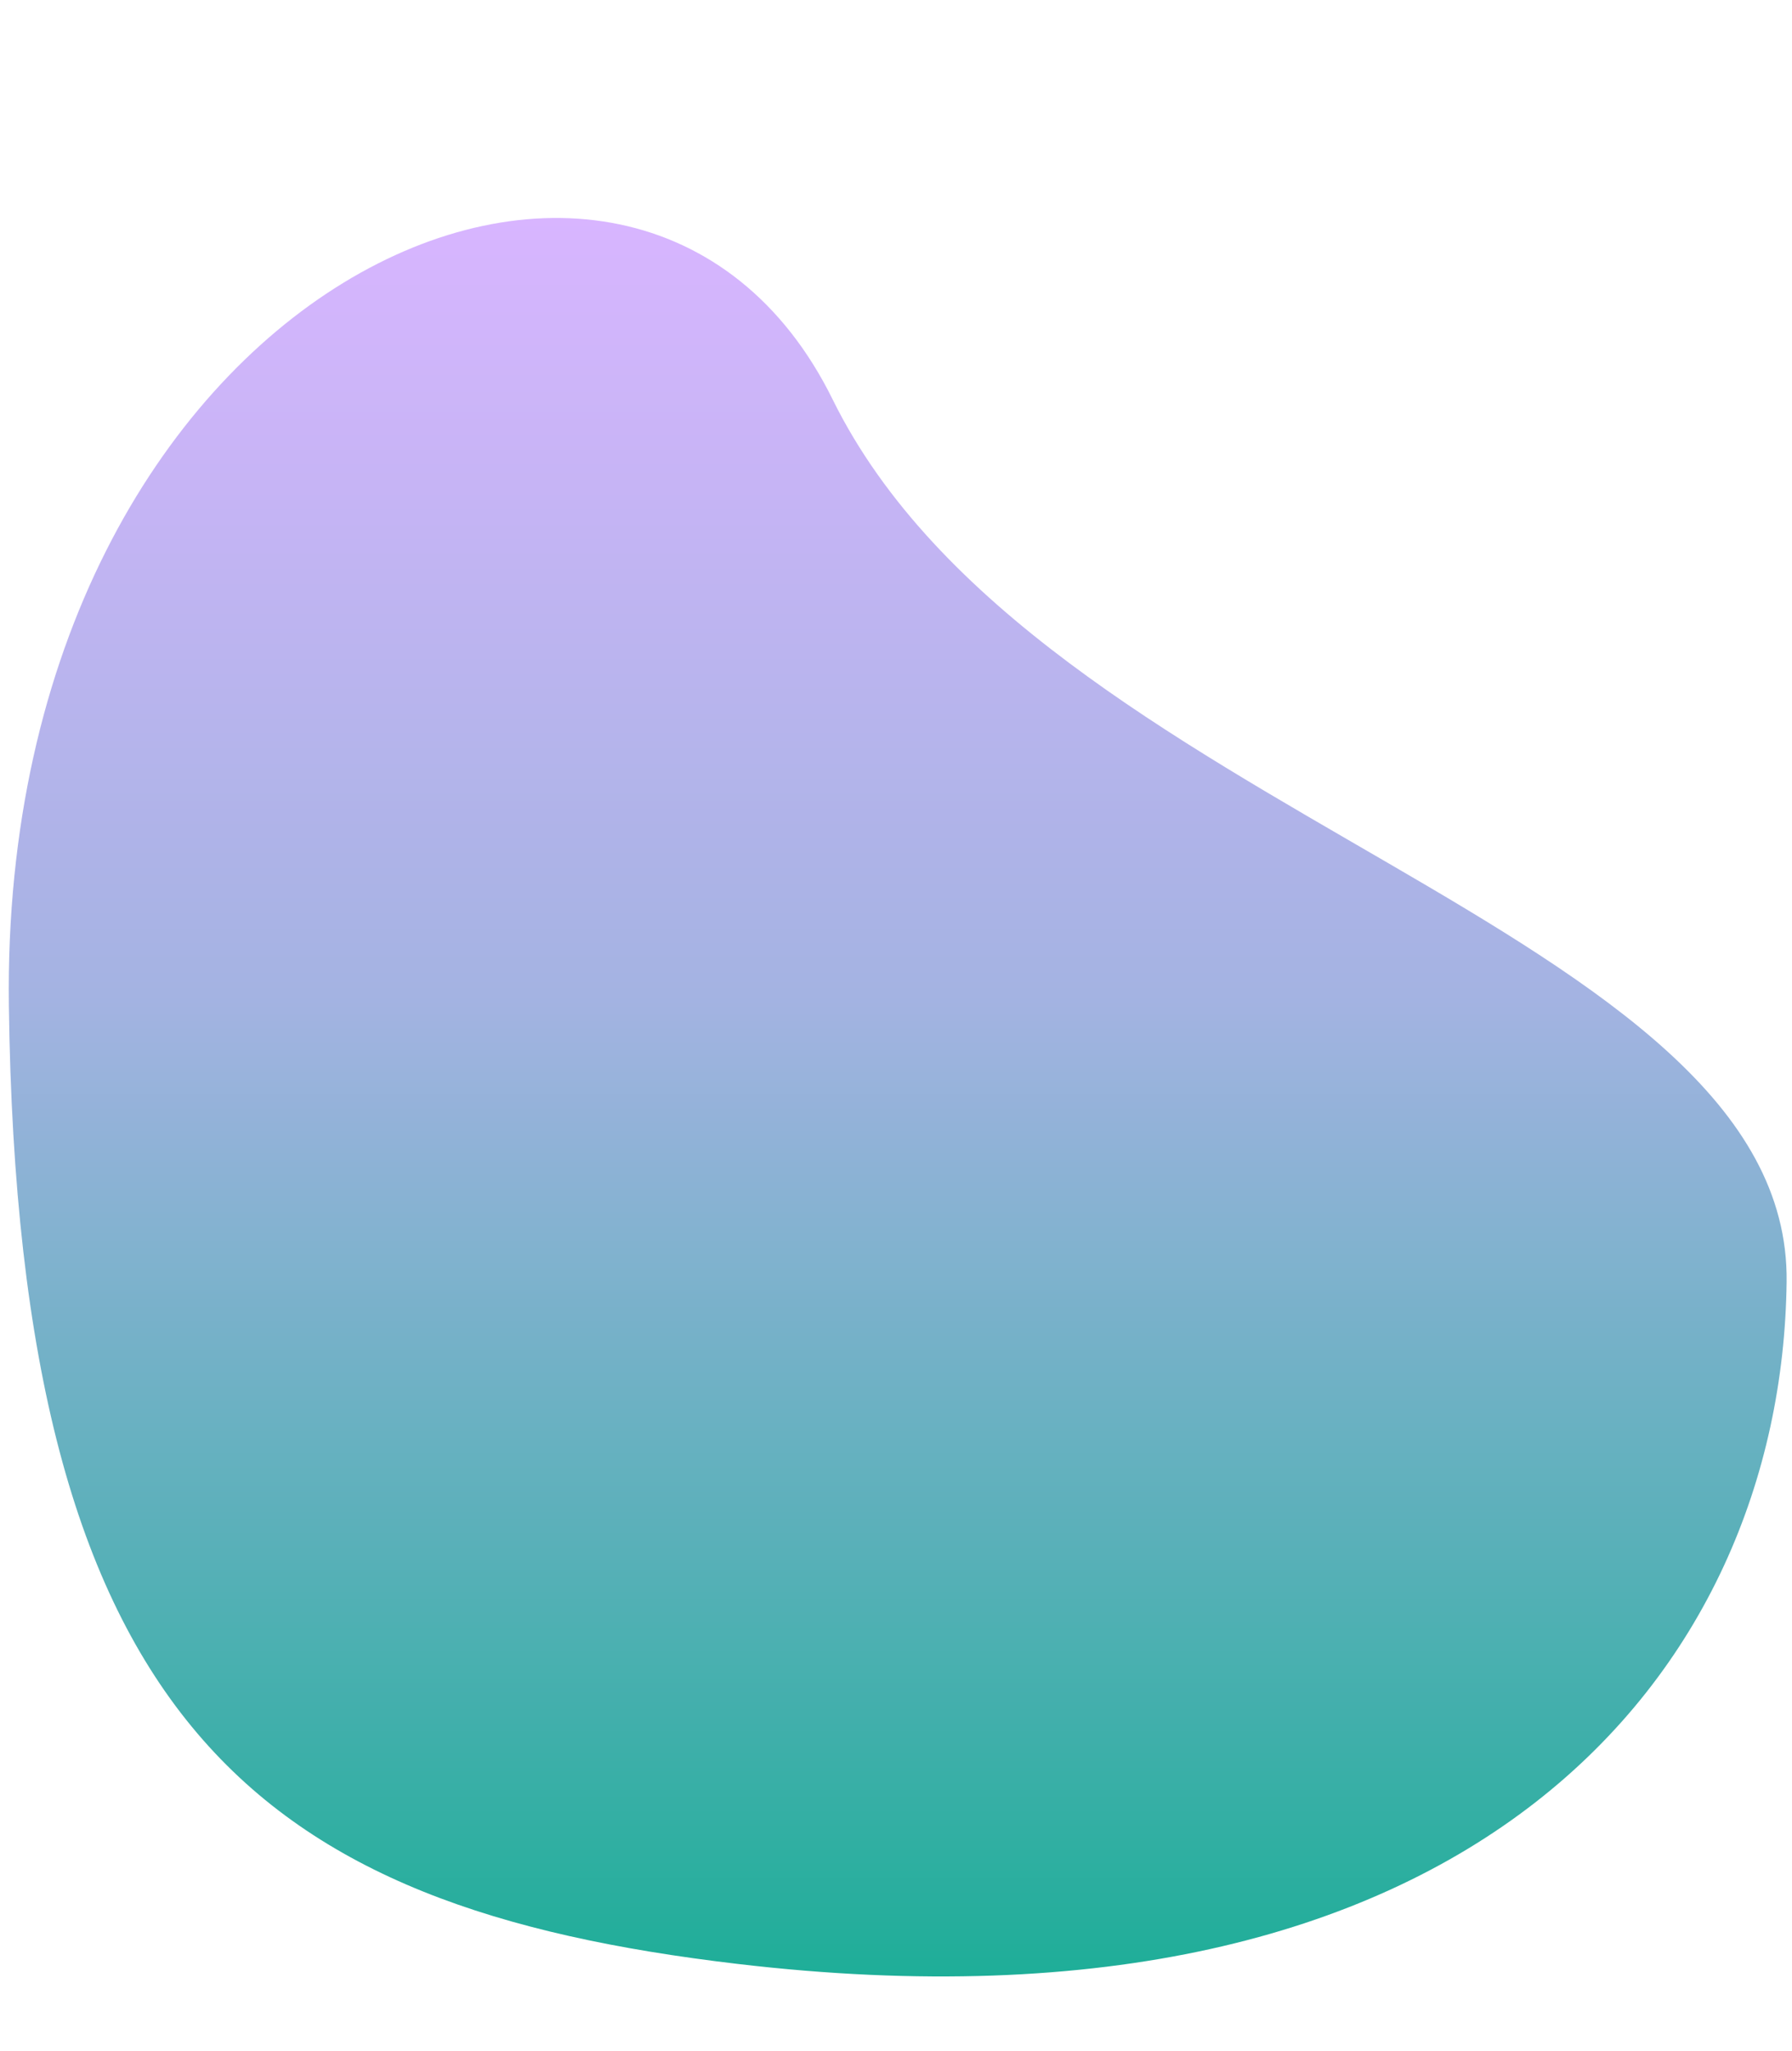 <?xml version="1.0" encoding="UTF-8"?><svg xmlns="http://www.w3.org/2000/svg" xmlns:xlink="http://www.w3.org/1999/xlink" height="141.1" preserveAspectRatio="xMidYMid meet" version="1.0" viewBox="-0.6 -15.0 123.3 141.1" width="123.3" zoomAndPan="magnify"><linearGradient gradientTransform="rotate(90 473.76 -1011.59)" gradientUnits="userSpaceOnUse" id="a" x1="1485.35" x2="1606.328" xlink:actuate="onLoad" xlink:show="other" xlink:type="simple" xmlns:xlink="http://www.w3.org/1999/xlink" y1="-598.997" y2="-598.997"><stop offset="0" stop-color="#d8b5ff"/><stop offset=".442" stop-color="#a4b3e2"/><stop offset="1" stop-color="#1eae98"/></linearGradient><path d="M56.69,12.48c14.13,28.64,65.94,36.2,65.64,60.71c-0.33,26.92-21.66,52.9-72.21,46.92 c-32.87-3.88-49.46-16.42-50.11-65.92S43.13-15.02,56.69,12.48z" fill="url(#a)"/></svg>